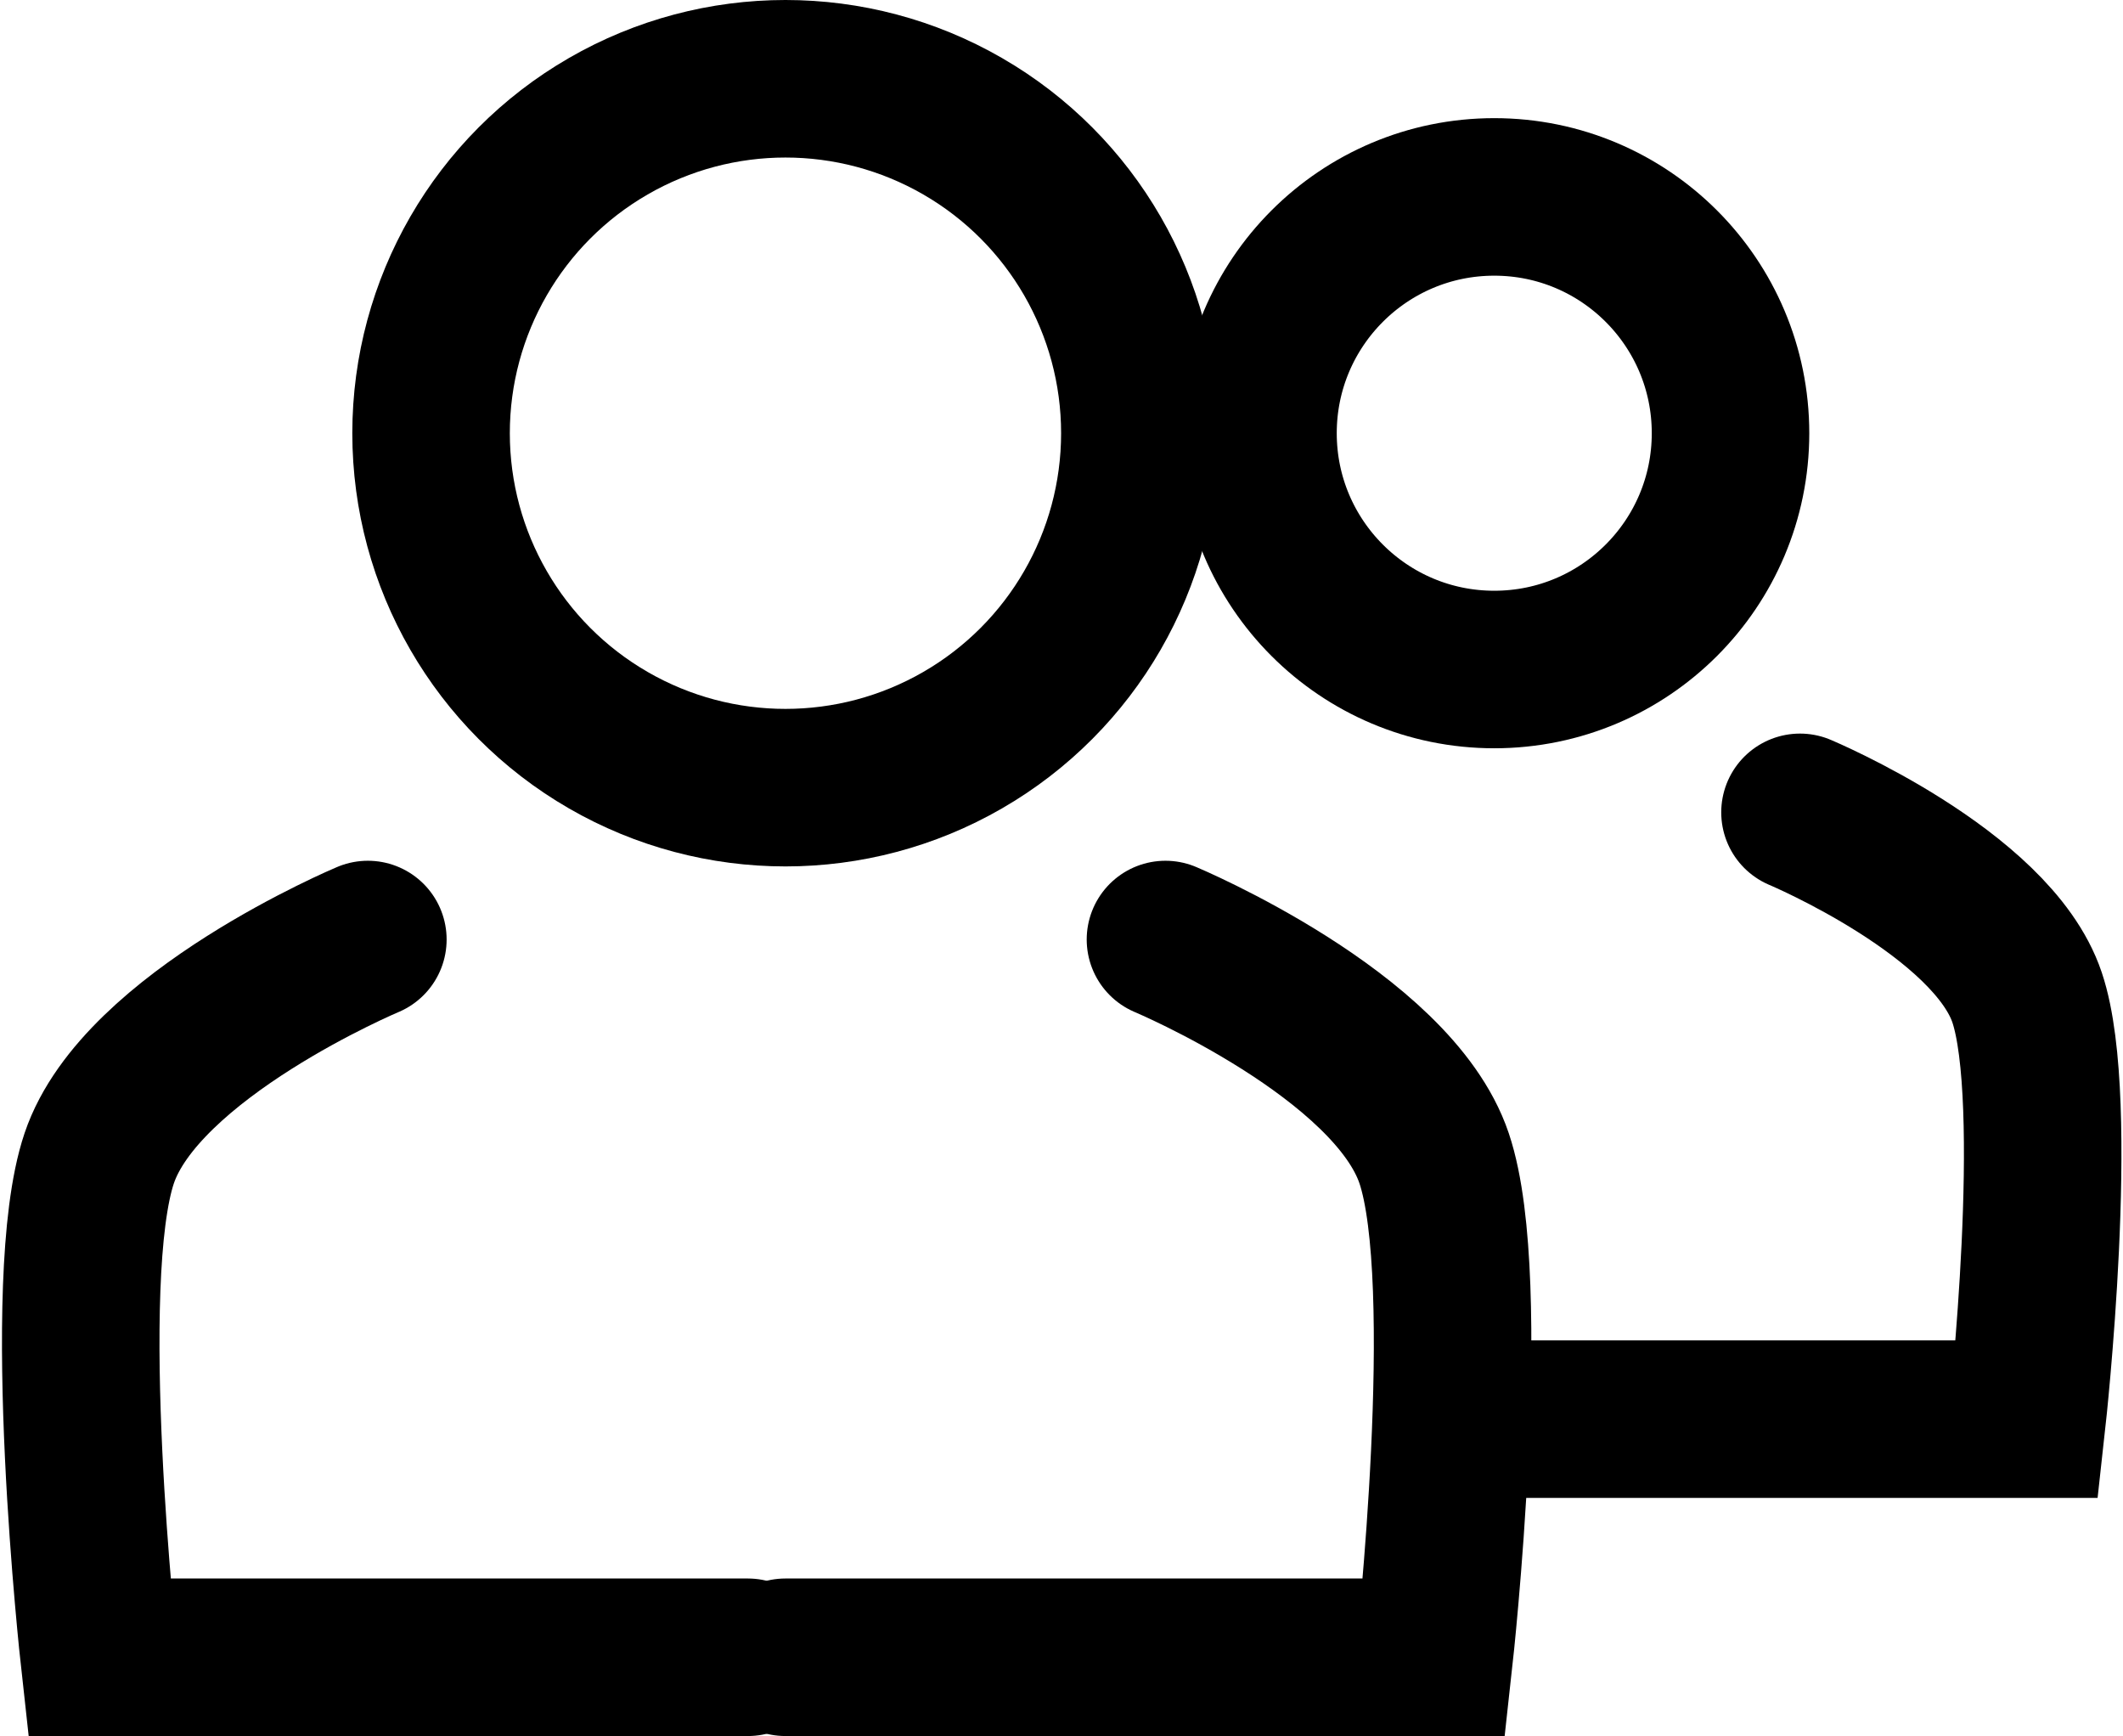 <svg xmlns="http://www.w3.org/2000/svg" width="53.914" height="44.081" viewBox="0 0 53.914 44.081">
  <g id="Gruppe_820" data-name="Gruppe 820" transform="translate(19788.947 2166)">
    <g id="Ellipse_14" data-name="Ellipse 14" transform="translate(-19780 -2166)" fill="none" stroke="#000" stroke-width="4">
      <circle cx="11" cy="11" r="11" stroke="none"/>
      <circle cx="11" cy="11" r="9" fill="none"/>
    </g>
    <g id="Ellipse_15" data-name="Ellipse 15" transform="translate(-19759 -2163)" fill="none" stroke="#000" stroke-width="4">
      <circle cx="8" cy="8" r="8" stroke="none"/>
      <circle cx="8" cy="8" r="6" fill="none"/>
    </g>
    <path id="Pfad_236" data-name="Pfad 236" d="M1923.395-13774.144s-5.768,2.421-6.823,5.556,0,12.669,0,12.669h16.474" transform="translate(-21703 11632)" fill="none" stroke="#000" stroke-linecap="round" stroke-width="4"/>
    <path id="Pfad_237" data-name="Pfad 237" d="M1925.752-13774.144s5.768,2.421,6.823,5.556,0,12.669,0,12.669H1916.1" transform="translate(-21685.102 11632)" fill="none" stroke="#000" stroke-linecap="round" stroke-width="4"/>
    <path id="Pfad_238" data-name="Pfad 238" d="M1924.258-13774.144s4.875,2.046,5.767,4.7,0,10.708,0,10.708H1916.1" transform="translate(-21667.494 11628.771)" fill="none" stroke="#000" stroke-linecap="round" stroke-width="4"/>
  </g>
</svg>
